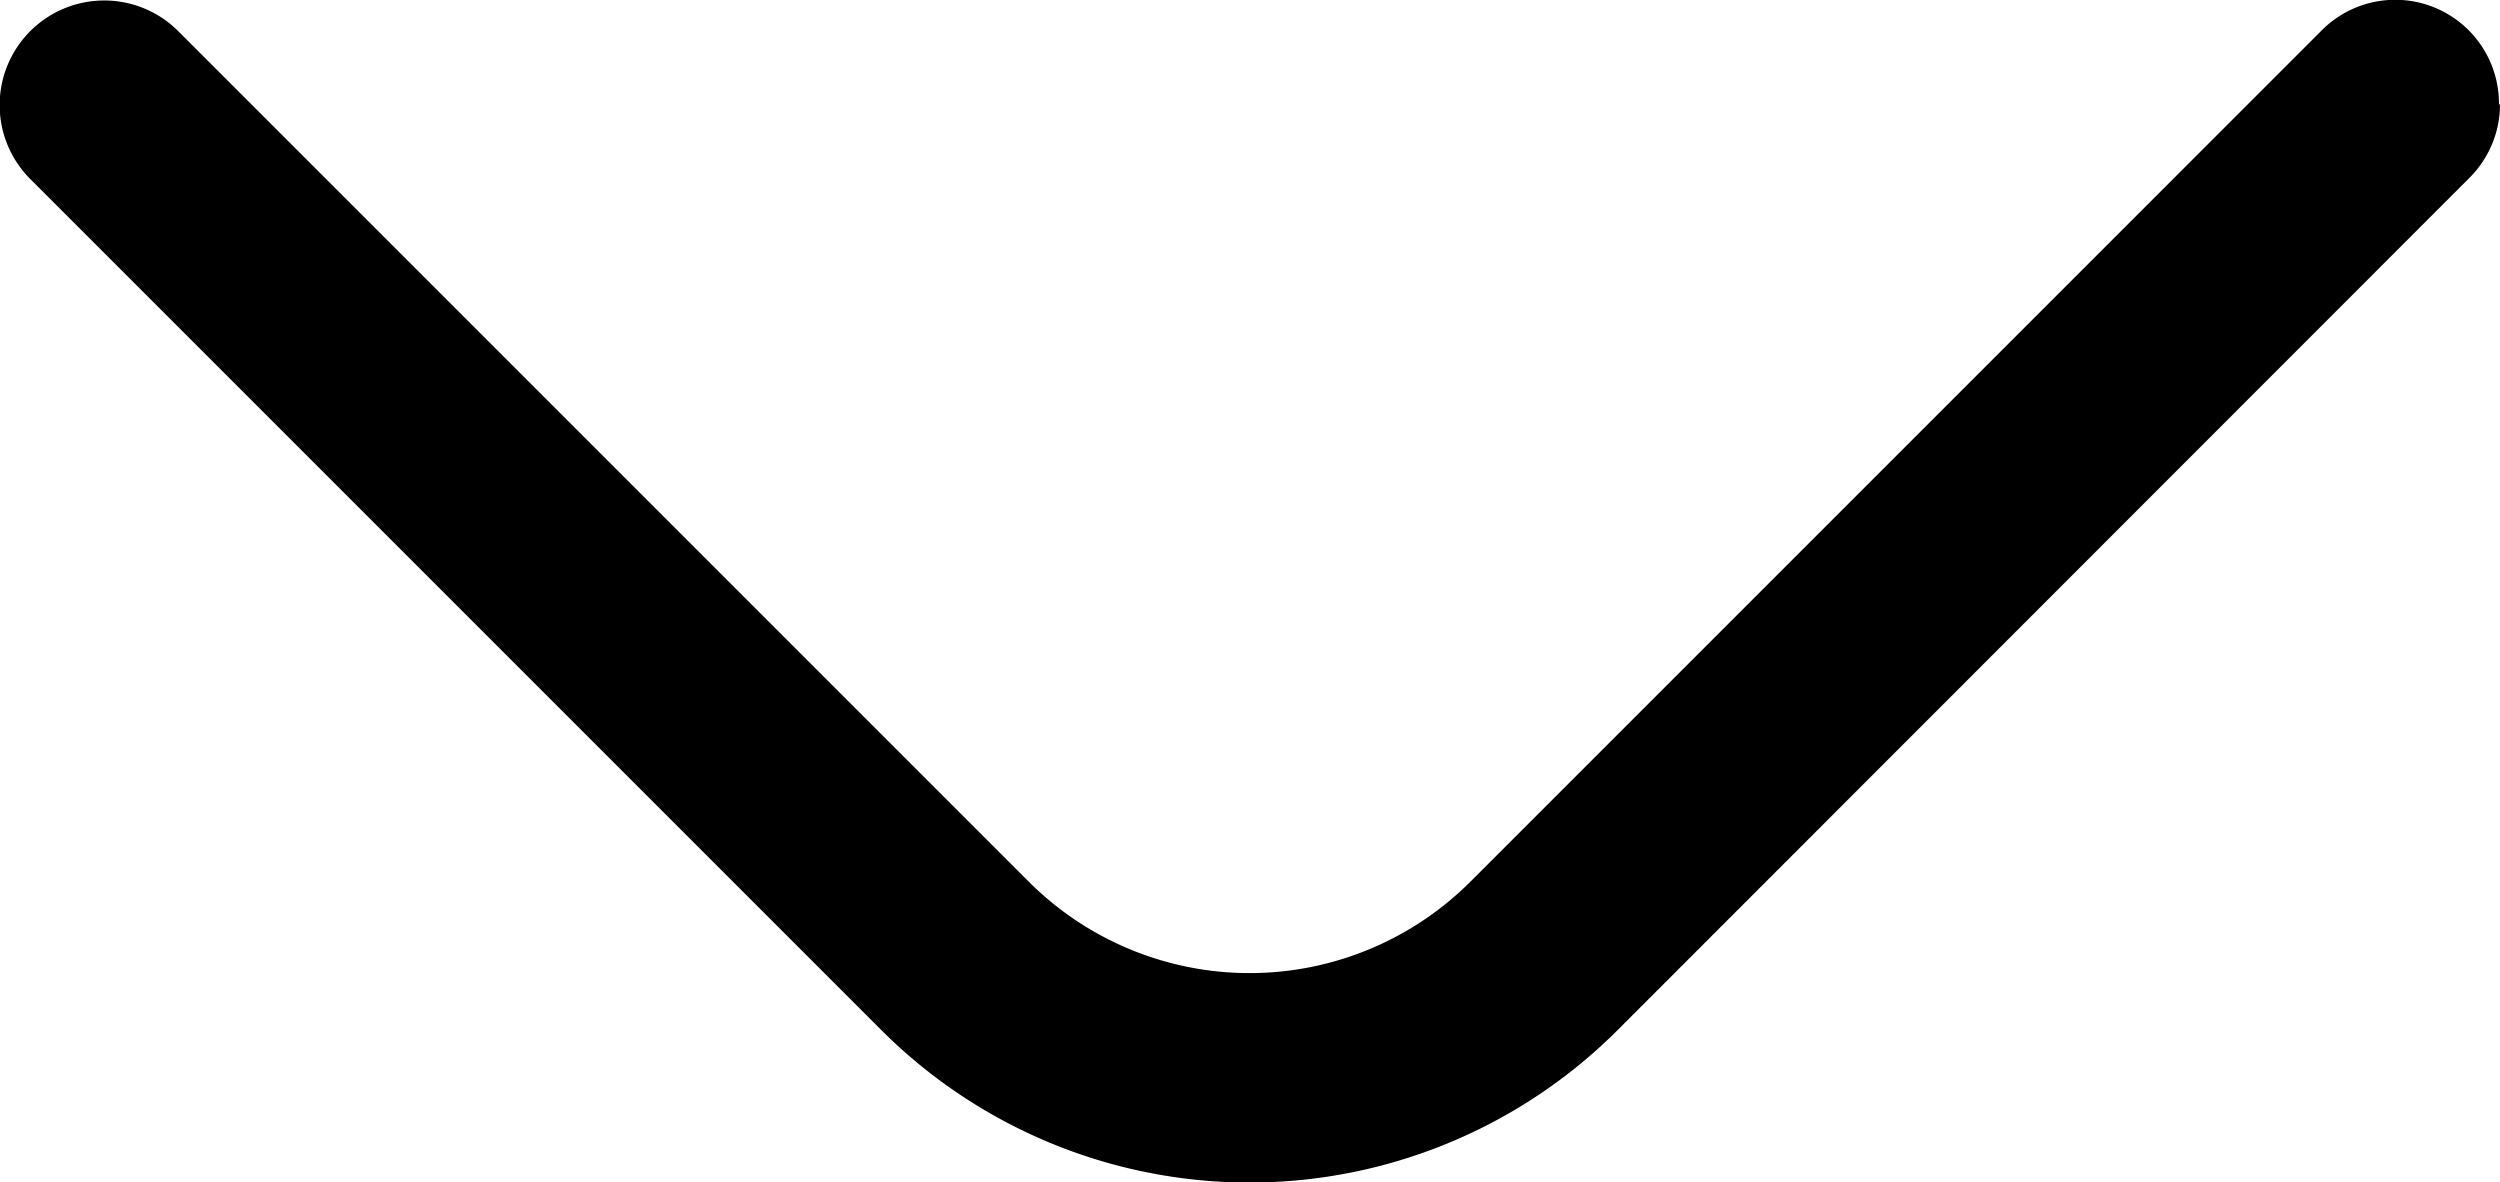 <?xml version="1.0" encoding="UTF-8"?>
<svg xmlns="http://www.w3.org/2000/svg" width="12.051" height="5.7" viewBox="0 0 12.051 5.7">
  <path id="angle-left" d="M5.2,12.051a.5.5,0,0,1-.356-.146L.737,7.8a2.51,2.51,0,0,1,0-3.554l4.1-4.1a.5.5,0,1,1,.713.713l-4.1,4.1a1.506,1.506,0,0,0,0,2.129l4.1,4.1a.5.5,0,0,1-.356.858Z" transform="translate(0 5.7) rotate(-90)"></path>
</svg>
